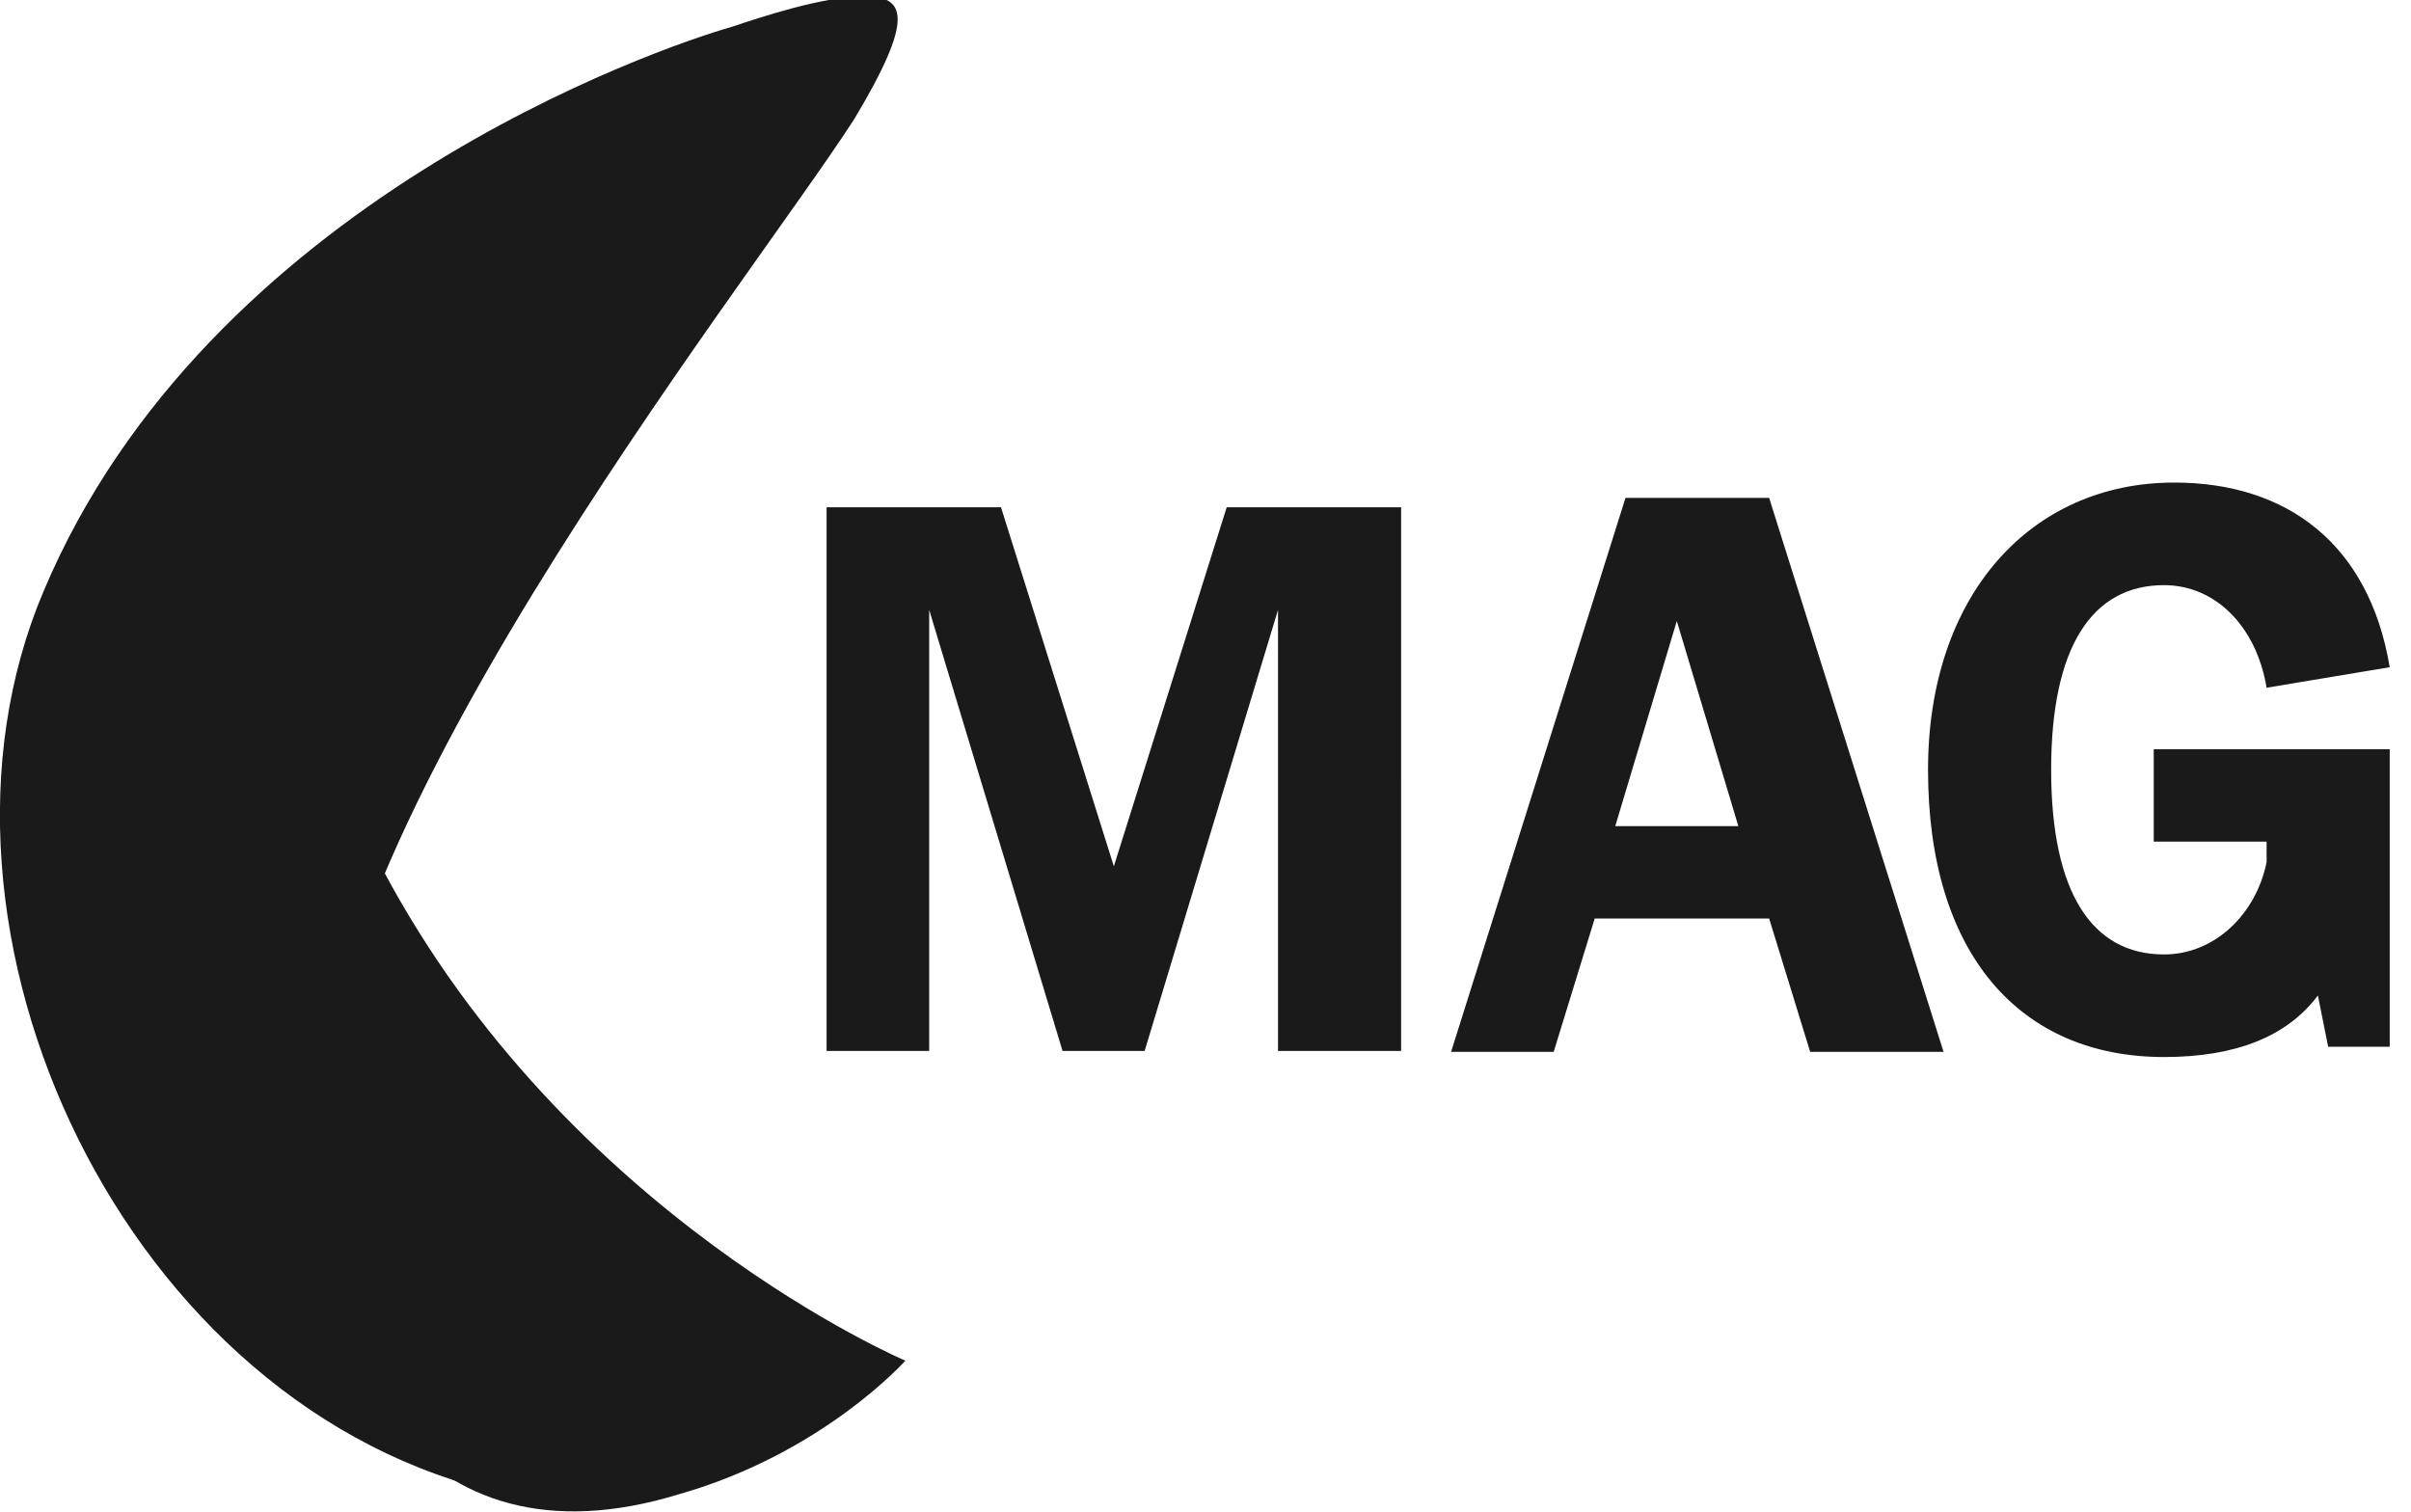 <?xml version="1.0" encoding="UTF-8"?> <svg xmlns="http://www.w3.org/2000/svg" xmlns:xlink="http://www.w3.org/1999/xlink" version="1.1" id="Layer_1" x="0px" y="0px" viewBox="0 0 117.5 73.7" style="enable-background:new 0 0 117.5 73.7;" xml:space="preserve"> <style type="text/css"> .st0{fill-rule:evenodd;clip-rule:evenodd;fill:#1A1A1A;} .st1{fill:#1A1A1A;} .st2{fill:#FFFFFF;} .st3{fill:#414141;} </style> <g id="g10_00000031891413937018862640000016013027452511823745_" transform="matrix(1.25,0,0,-1.25,-422.095,202.329)"> <g id="g44_00000158006986648892738670000004072926584174752935_" transform="matrix(4,0,0,4,457.503,88.883)"> <path id="path46_00000052795852517426891120000007809779220545971863_" class="st1" d="M-21.8,13.3h1.6l1.1-3.5l1.1,3.5h1.7V8 h-1.2l0,4.3L-18.8,8h-0.8l-1.3,4.3l0-4.3h-1V13.3z"></path> </g> <g id="g48_00000117643507305574023250000000871179259211082672_" transform="matrix(4,0,0,4,585.851,42.849)"> <path id="path50_00000021108151600121556030000016663965155768842401_" class="st1" d="M-45.1,21.7l-0.6,2l-0.6-2H-45.1z M-46.2,24.9h1.4l1.7-5.4h-1.3l-0.4,1.3h-1.7l-0.4-1.3h-1L-46.2,24.9z"></path> </g> <g id="g52_00000075851020628311582110000002467231073699693723_" transform="matrix(4,0,0,4,-1530.226,-159.193)"> <g> <g id="g54_00000113327148131286279800000001738479175634858674_"> <g id="g60_00000041998502862470282020000000490663095666629270_" transform="translate(549.568,44.66)"> <path id="path62_00000139271607207611505060000004965559265142239157_" class="st1" d="M-60,25.9c-0.3-0.4-0.8-0.6-1.5-0.6 c-1.4,0-2.3,1-2.3,2.8c0,1.7,1,2.8,2.4,2.8c1.1,0,1.9-0.6,2.1-1.8l-1.2-0.2c-0.1,0.6-0.5,1-1,1c-0.7,0-1.1-0.6-1.1-1.8 c0-1.2,0.4-1.8,1.1-1.8c0.5,0,0.9,0.4,1,0.9l0,0.2h-1.1v0.9h2.3v-2.9h-0.6L-60,25.9z"></path> </g> </g> </g> </g> <g id="g64_00000004535474630957959900000015700294694358274705_" transform="matrix(4,0,0,4,-1530.226,-159.193)"> <g id="g66_00000053504418922455167840000005893786334481564077_"> <g id="g72_00000003806016748029607870000018126241453378451604_"> <g id="g74_00000096757238876031470420000014131317430825530300_"> <path id="path84_00000079464829962719420470000011692447541131381910_" class="st1" d="M470,68.9c0-1.8,1-4,3.6-3.2l0,0 c1.4,0.4,2.2,1.3,2.2,1.3l0,0c0,0-3.3,1.4-5.1,4.8l0,0C470.7,71.8,469.9,70.4,470,68.9"></path> </g> </g> </g> </g> <g id="g86_00000157999136938918583970000003608534159007481988_" transform="matrix(4,0,0,4,-1530.226,-159.193)"> <g id="g88_00000096028334111304660390000002595545059886350976_"> <g id="g94_00000075877191157603239440000016367905675003116701_"> <g id="g96_00000009551671300644856090000002035324426603334274_"> <path id="path106_00000096737687070731031180000004096715971595742655_" class="st1" d="M474.1,80c-0.7-0.2-5.1-1.7-6.7-5.5 l0,0c-1.4-3.3,0.8-8,4.5-8.8l0,0c-0.3,0.1-1.6,0.6-1.8,3.2l0,0c-0.3,3,4.1,8.5,5.2,10.2l0,0c0.6,1,0.5,1.2,0.1,1.2l0,0 C475,80.3,474.4,80.1,474.1,80 M472,65.6C471.9,65.6,471.9,65.6,472,65.6L472,65.6C471.9,65.6,472,65.6,472,65.6"></path> </g> </g> </g> </g> </g> </svg> 